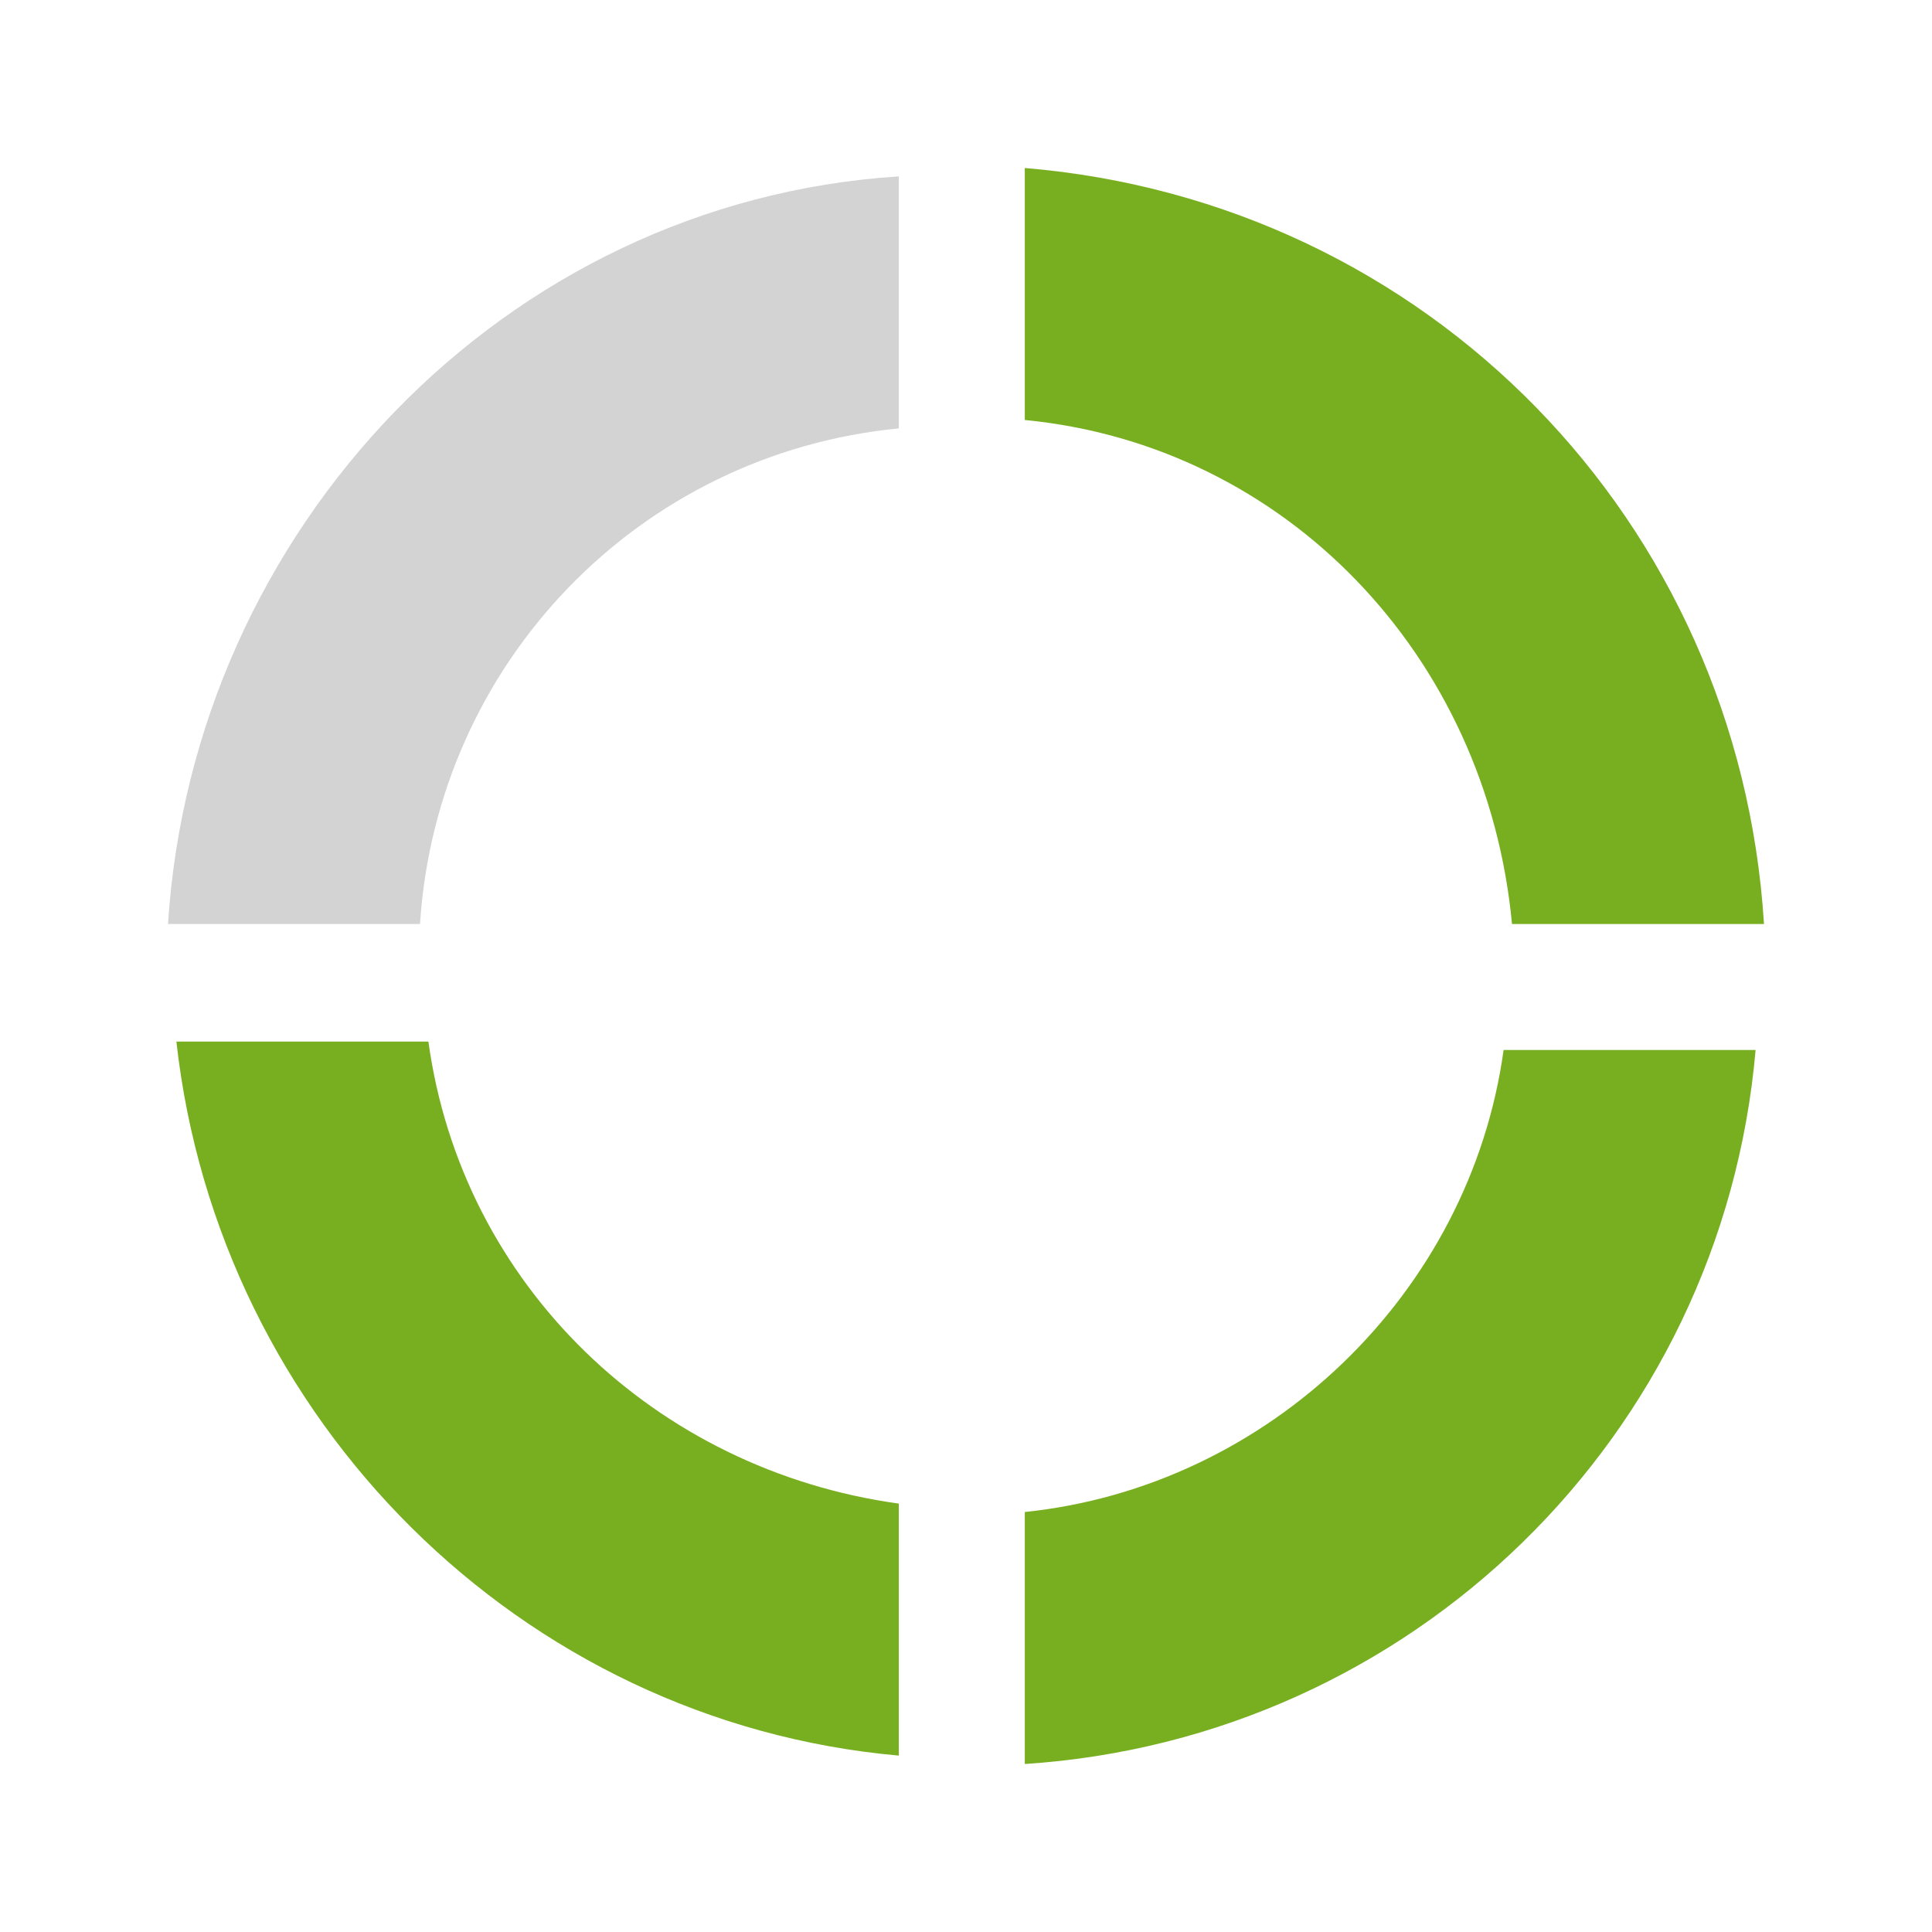 <svg xmlns="http://www.w3.org/2000/svg" id="Layer_1" data-name="Layer 1" version="1.1" viewBox="0 0 23 23"><defs><style>.cls-2{stroke-width:0;fill:#78af20}</style></defs><path d="M5 11c.2-3.1 2.6-5.6 5.7-5.9v-3C6 2.4 2.3 6.3 2 11h3Z" style="stroke-width:0;fill:#d3d3d3"/><path d="M12.2 5c3.1.3 5.5 2.8 5.8 6h3c-.3-4.8-4-8.6-8.8-9v3ZM17.9 12.5c-.4 2.9-2.8 5.2-5.7 5.5v3c4.6-.3 8.3-3.9 8.7-8.5h-3ZM10.7 17.9c-2.9-.4-5.2-2.6-5.6-5.5h-3c.5 4.5 4.1 8.1 8.6 8.5v-3Z" class="cls-2"/></svg>